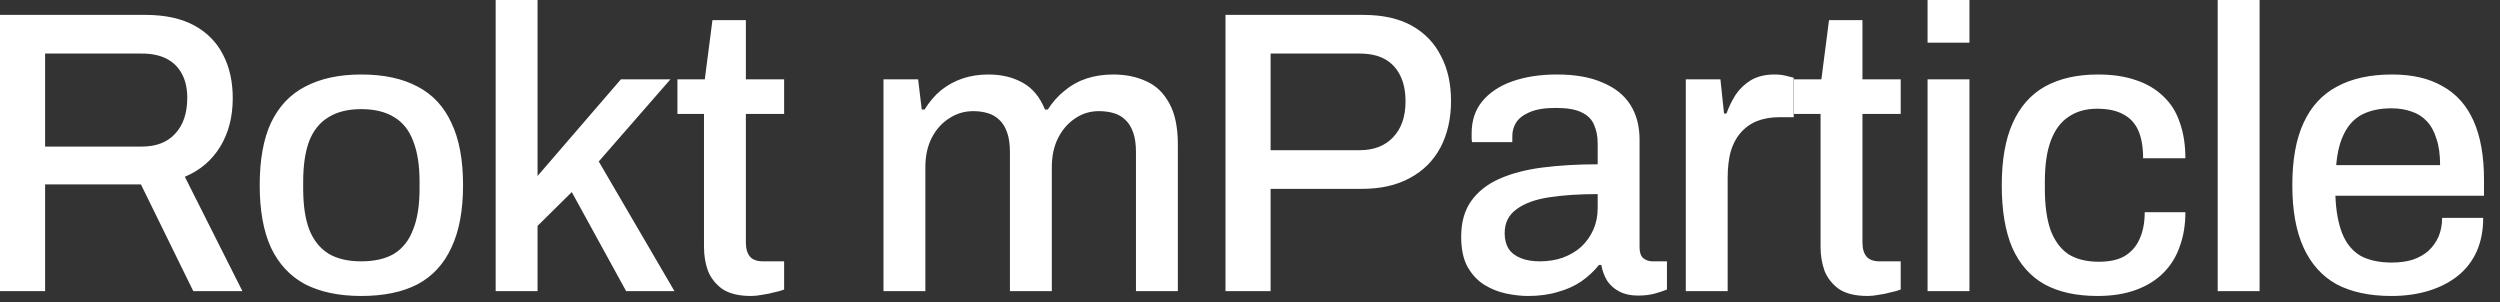 <svg width="149" height="18" viewBox="0 0 149 18" fill="none" xmlns="http://www.w3.org/2000/svg">
<rect x="0" y="0" width="149" height="18" fill="#333333" stroke="none"/>
<path d="M-9.17912e-05 17.352V0.888H8.664C9.832 0.888 10.8 1.096 11.568 1.512C12.336 1.928 12.912 2.512 13.296 3.264C13.68 4 13.872 4.864 13.872 5.856C13.872 6.96 13.624 7.92 13.128 8.736C12.632 9.552 11.928 10.152 11.016 10.536L14.448 17.352H11.52L8.4 10.992H2.688V17.352H-9.17912e-05ZM2.688 8.736H8.448C9.312 8.736 9.976 8.48 10.44 7.968C10.92 7.456 11.16 6.744 11.16 5.832C11.16 5.272 11.056 4.8 10.848 4.416C10.64 4.016 10.336 3.712 9.936 3.504C9.536 3.296 9.04 3.192 8.448 3.192H2.688V8.736ZM21.526 17.64C20.214 17.64 19.102 17.408 18.19 16.944C17.294 16.464 16.614 15.736 16.15 14.76C15.702 13.784 15.478 12.544 15.478 11.04C15.478 9.52 15.702 8.28 16.15 7.32C16.614 6.344 17.294 5.624 18.19 5.16C19.102 4.68 20.214 4.44 21.526 4.44C22.87 4.44 23.99 4.68 24.886 5.16C25.782 5.624 26.454 6.344 26.902 7.32C27.366 8.28 27.598 9.52 27.598 11.04C27.598 12.544 27.366 13.784 26.902 14.76C26.454 15.736 25.782 16.464 24.886 16.944C23.99 17.408 22.87 17.64 21.526 17.64ZM21.526 15.576C22.326 15.576 22.982 15.424 23.494 15.12C24.006 14.8 24.382 14.32 24.622 13.68C24.878 13.04 25.006 12.232 25.006 11.256V10.824C25.006 9.848 24.878 9.04 24.622 8.4C24.382 7.76 24.006 7.288 23.494 6.984C22.982 6.664 22.326 6.504 21.526 6.504C20.742 6.504 20.094 6.664 19.582 6.984C19.07 7.288 18.686 7.76 18.43 8.4C18.19 9.04 18.07 9.848 18.07 10.824V11.256C18.07 12.232 18.19 13.04 18.43 13.68C18.686 14.32 19.07 14.8 19.582 15.12C20.094 15.424 20.742 15.576 21.526 15.576ZM29.542 17.352V4.95911e-05H32.038V10.488L37.006 4.728H39.958L35.686 9.624L40.198 17.352H37.318L34.078 11.448L32.038 13.464V17.352H29.542ZM44.766 17.64C44.046 17.64 43.478 17.504 43.062 17.232C42.662 16.944 42.374 16.584 42.198 16.152C42.038 15.704 41.958 15.232 41.958 14.736V6.792H40.374V4.728H42.006L42.462 1.2H44.454V4.728H46.734V6.792H44.454V14.448C44.454 14.816 44.534 15.096 44.694 15.288C44.854 15.48 45.118 15.576 45.486 15.576H46.734V17.256C46.574 17.32 46.374 17.376 46.134 17.424C45.91 17.488 45.678 17.536 45.438 17.568C45.198 17.616 44.974 17.64 44.766 17.64ZM52.656 17.352V4.728H54.72L54.936 6.528H55.104C55.392 6.064 55.72 5.68 56.088 5.376C56.472 5.072 56.896 4.84 57.36 4.68C57.84 4.52 58.352 4.44 58.896 4.44C59.68 4.44 60.36 4.6 60.936 4.92C61.528 5.24 61.976 5.776 62.28 6.528H62.448C62.736 6.08 63.072 5.704 63.456 5.4C63.84 5.08 64.272 4.84 64.752 4.68C65.248 4.52 65.776 4.44 66.336 4.44C67.088 4.44 67.752 4.576 68.328 4.848C68.904 5.104 69.36 5.544 69.696 6.168C70.032 6.776 70.2 7.592 70.2 8.616V17.352H67.704V9.072C67.704 8.592 67.648 8.2 67.536 7.896C67.424 7.576 67.272 7.328 67.08 7.152C66.888 6.96 66.656 6.824 66.384 6.744C66.112 6.664 65.816 6.624 65.496 6.624C64.968 6.624 64.496 6.768 64.08 7.056C63.664 7.328 63.328 7.712 63.072 8.208C62.816 8.704 62.688 9.288 62.688 9.96V17.352H60.192V9.072C60.192 8.592 60.136 8.2 60.024 7.896C59.912 7.576 59.76 7.328 59.568 7.152C59.376 6.96 59.144 6.824 58.872 6.744C58.6 6.664 58.312 6.624 58.008 6.624C57.48 6.624 57 6.768 56.568 7.056C56.136 7.328 55.792 7.712 55.536 8.208C55.28 8.704 55.152 9.288 55.152 9.96V17.352H52.656ZM73.04 17.352V0.888H81.249C82.416 0.888 83.385 1.104 84.153 1.536C84.921 1.968 85.496 2.568 85.88 3.336C86.281 4.088 86.481 4.984 86.481 6.024C86.481 7.064 86.272 7.984 85.856 8.784C85.441 9.568 84.832 10.176 84.032 10.608C83.249 11.04 82.288 11.256 81.153 11.256H75.728V17.352H73.04ZM75.728 8.952H81.032C81.88 8.952 82.544 8.696 83.025 8.184C83.52 7.672 83.769 6.96 83.769 6.048C83.769 5.44 83.665 4.928 83.457 4.512C83.249 4.08 82.945 3.752 82.544 3.528C82.144 3.304 81.641 3.192 81.032 3.192H75.728V8.952ZM91.07 17.64C90.67 17.64 90.238 17.592 89.774 17.496C89.31 17.4 88.87 17.224 88.454 16.968C88.054 16.712 87.726 16.36 87.47 15.912C87.214 15.448 87.086 14.848 87.086 14.112C87.086 13.248 87.286 12.536 87.686 11.976C88.086 11.416 88.646 10.976 89.366 10.656C90.086 10.336 90.942 10.112 91.934 9.984C92.942 9.856 94.038 9.792 95.222 9.792V8.544C95.222 8.128 95.15 7.76 95.006 7.44C94.878 7.12 94.63 6.872 94.262 6.696C93.91 6.52 93.398 6.432 92.726 6.432C92.054 6.432 91.526 6.52 91.142 6.696C90.774 6.856 90.51 7.064 90.35 7.32C90.206 7.56 90.134 7.824 90.134 8.112V8.472H87.734C87.718 8.392 87.71 8.312 87.71 8.232C87.71 8.152 87.71 8.056 87.71 7.944C87.71 7.192 87.918 6.56 88.334 6.048C88.766 5.52 89.366 5.12 90.134 4.848C90.902 4.576 91.79 4.44 92.798 4.44C93.886 4.44 94.79 4.6 95.51 4.92C96.246 5.224 96.798 5.664 97.166 6.24C97.534 6.816 97.718 7.512 97.718 8.328V14.736C97.718 15.04 97.79 15.256 97.934 15.384C98.094 15.512 98.278 15.576 98.486 15.576H99.35V17.256C99.158 17.336 98.918 17.416 98.63 17.496C98.342 17.576 98.006 17.616 97.622 17.616C97.19 17.616 96.822 17.536 96.518 17.376C96.23 17.232 95.99 17.024 95.798 16.752C95.622 16.464 95.502 16.144 95.438 15.792H95.294C95.006 16.16 94.654 16.488 94.238 16.776C93.838 17.048 93.374 17.256 92.846 17.4C92.318 17.56 91.726 17.64 91.07 17.64ZM91.766 15.576C92.262 15.576 92.718 15.504 93.134 15.36C93.566 15.2 93.934 14.984 94.238 14.712C94.542 14.424 94.782 14.088 94.958 13.704C95.134 13.304 95.222 12.872 95.222 12.408V11.568C94.118 11.568 93.15 11.632 92.318 11.76C91.486 11.888 90.838 12.128 90.374 12.48C89.91 12.816 89.678 13.288 89.678 13.896C89.678 14.264 89.758 14.576 89.918 14.832C90.078 15.072 90.318 15.256 90.638 15.384C90.958 15.512 91.334 15.576 91.766 15.576ZM100.473 17.352V4.728H102.537L102.753 6.768H102.897C103.041 6.368 103.225 5.992 103.449 5.64C103.689 5.288 103.993 5 104.361 4.776C104.745 4.552 105.209 4.44 105.753 4.44C106.009 4.44 106.233 4.464 106.425 4.512C106.633 4.56 106.793 4.6 106.905 4.632V6.984H106.065C105.553 6.984 105.097 7.064 104.697 7.224C104.313 7.384 103.985 7.624 103.713 7.944C103.457 8.248 103.265 8.624 103.137 9.072C103.025 9.52 102.969 10.024 102.969 10.584V17.352H100.473ZM111.314 17.64C110.594 17.64 110.026 17.504 109.61 17.232C109.21 16.944 108.922 16.584 108.746 16.152C108.586 15.704 108.506 15.232 108.506 14.736V6.792H106.922V4.728H108.554L109.01 1.2H111.002V4.728H113.282V6.792H111.002V14.448C111.002 14.816 111.082 15.096 111.242 15.288C111.402 15.48 111.666 15.576 112.034 15.576H113.282V17.256C113.122 17.32 112.922 17.376 112.682 17.424C112.458 17.488 112.226 17.536 111.986 17.568C111.746 17.616 111.522 17.64 111.314 17.64ZM114.883 2.544V4.95911e-05H117.379V2.544H114.883ZM114.883 17.352V4.728H117.379V17.352H114.883ZM125.017 17.64C123.753 17.64 122.697 17.408 121.849 16.944C121.001 16.464 120.361 15.736 119.929 14.76C119.513 13.784 119.305 12.544 119.305 11.04C119.305 9.536 119.521 8.304 119.953 7.344C120.385 6.368 121.025 5.64 121.873 5.16C122.737 4.68 123.793 4.44 125.041 4.44C125.905 4.44 126.657 4.552 127.297 4.776C127.937 4.984 128.481 5.304 128.929 5.736C129.377 6.152 129.705 6.672 129.913 7.296C130.137 7.92 130.249 8.632 130.249 9.432H127.729C127.729 8.76 127.633 8.208 127.441 7.776C127.249 7.344 126.953 7.024 126.553 6.816C126.153 6.592 125.633 6.48 124.993 6.48C124.321 6.48 123.753 6.64 123.289 6.96C122.825 7.264 122.473 7.736 122.233 8.376C121.993 9 121.873 9.824 121.873 10.848V11.256C121.873 12.232 121.985 13.048 122.209 13.704C122.449 14.344 122.801 14.824 123.265 15.144C123.745 15.448 124.353 15.6 125.089 15.6C125.729 15.6 126.241 15.488 126.625 15.264C127.025 15.024 127.321 14.688 127.513 14.256C127.721 13.808 127.825 13.272 127.825 12.648H130.249C130.249 13.4 130.137 14.08 129.913 14.688C129.705 15.296 129.377 15.824 128.929 16.272C128.497 16.704 127.953 17.04 127.297 17.28C126.641 17.52 125.881 17.64 125.017 17.64ZM132.175 17.352V4.95911e-05H134.671V17.352H132.175ZM142.526 17.64C141.23 17.64 140.142 17.408 139.262 16.944C138.398 16.464 137.742 15.736 137.294 14.76C136.846 13.784 136.622 12.544 136.622 11.04C136.622 9.52 136.846 8.28 137.294 7.32C137.742 6.344 138.406 5.624 139.286 5.16C140.166 4.68 141.262 4.44 142.574 4.44C143.774 4.44 144.774 4.672 145.574 5.136C146.39 5.584 147.006 6.272 147.422 7.2C147.838 8.128 148.046 9.296 148.046 10.704V11.664H139.19C139.222 12.56 139.358 13.312 139.598 13.92C139.838 14.512 140.198 14.952 140.678 15.24C141.174 15.512 141.798 15.648 142.55 15.648C143.014 15.648 143.43 15.592 143.798 15.48C144.166 15.352 144.478 15.176 144.734 14.952C144.99 14.712 145.19 14.432 145.334 14.112C145.478 13.776 145.55 13.4 145.55 12.984H147.998C147.998 13.736 147.87 14.4 147.614 14.976C147.358 15.552 146.982 16.04 146.486 16.44C146.006 16.824 145.43 17.12 144.758 17.328C144.086 17.536 143.342 17.64 142.526 17.64ZM139.238 9.84H145.43C145.43 9.216 145.358 8.696 145.214 8.28C145.086 7.848 144.894 7.496 144.638 7.224C144.382 6.952 144.078 6.76 143.726 6.648C143.374 6.52 142.974 6.456 142.526 6.456C141.854 6.456 141.278 6.576 140.798 6.816C140.334 7.056 139.974 7.432 139.718 7.944C139.462 8.44 139.302 9.072 139.238 9.84Z" fill="white"/>
</svg>
